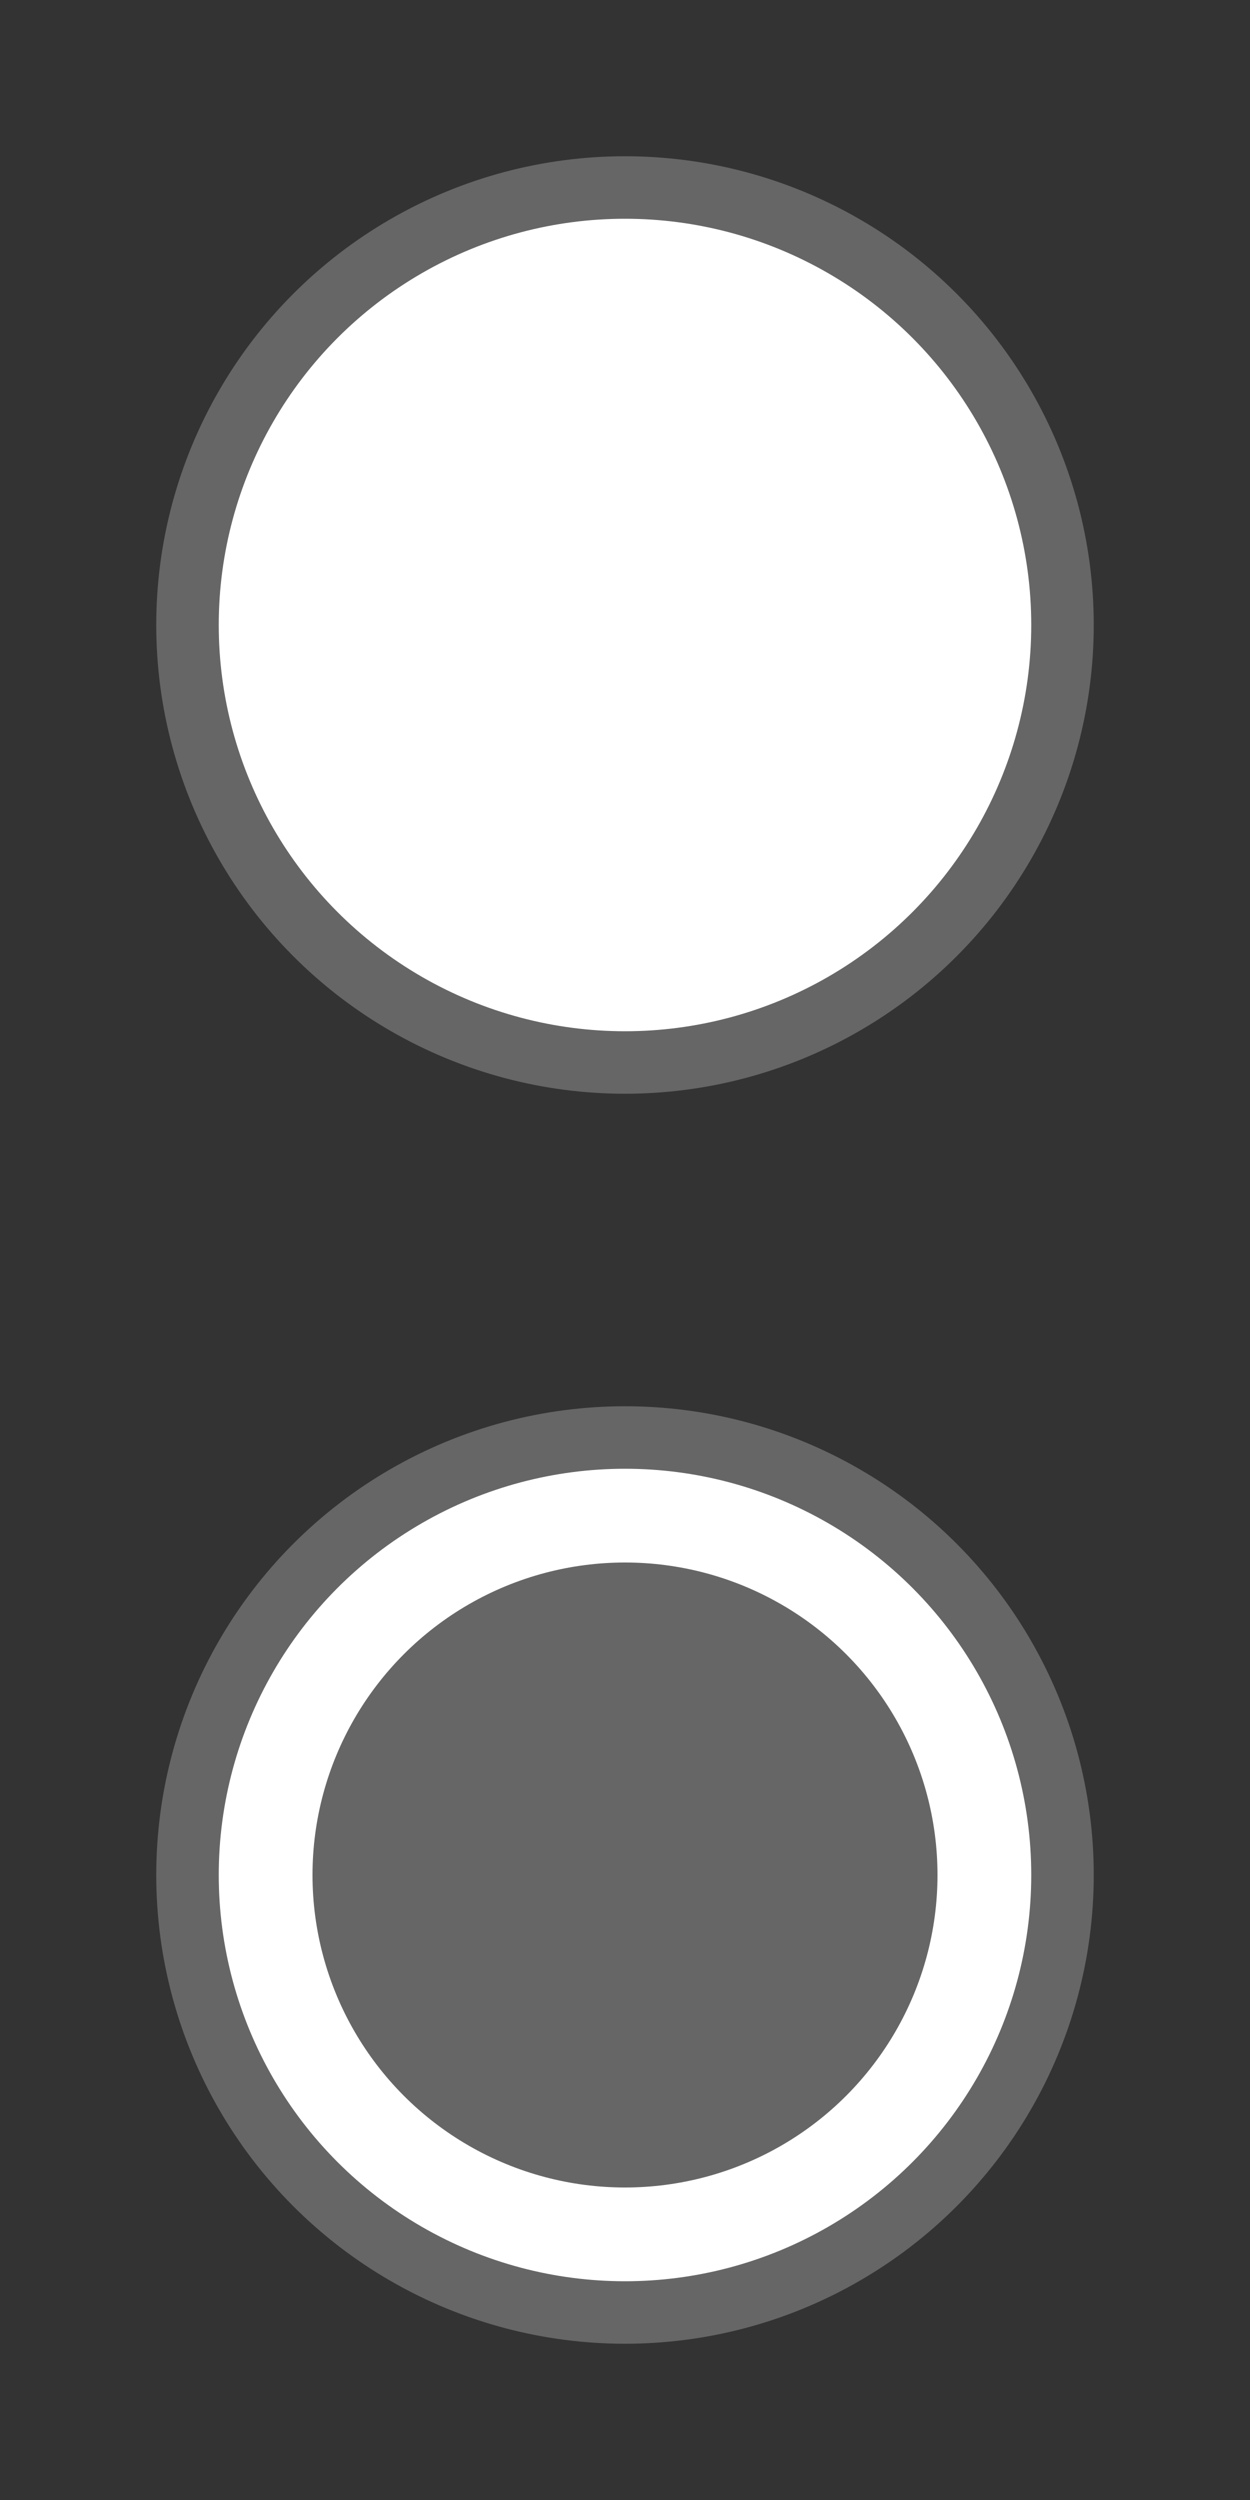 <?xml version="1.0" ?>
<!DOCTYPE svg PUBLIC "-//W3C//DTD SVG 1.1//EN" "http://www.w3.org/Graphics/SVG/1.1/DTD/svg11.dtd">
<svg width="20" height="40" version="1.1" xmlns="http://www.w3.org/2000/svg">
	<rect width="100%" height="100%" fill="#333333" stroke="none"/>
	<circle cx="10" cy="10" r="7" stroke="#666666" fill="#ffffff" stroke-width="1"  />
	<circle cx="10" cy="30" r="7" stroke="#666666" stroke-width="1" fill="#ffffff" />
	<circle cx="10" cy="30" r="5" stroke-width="1" fill="#666666" />
</svg>